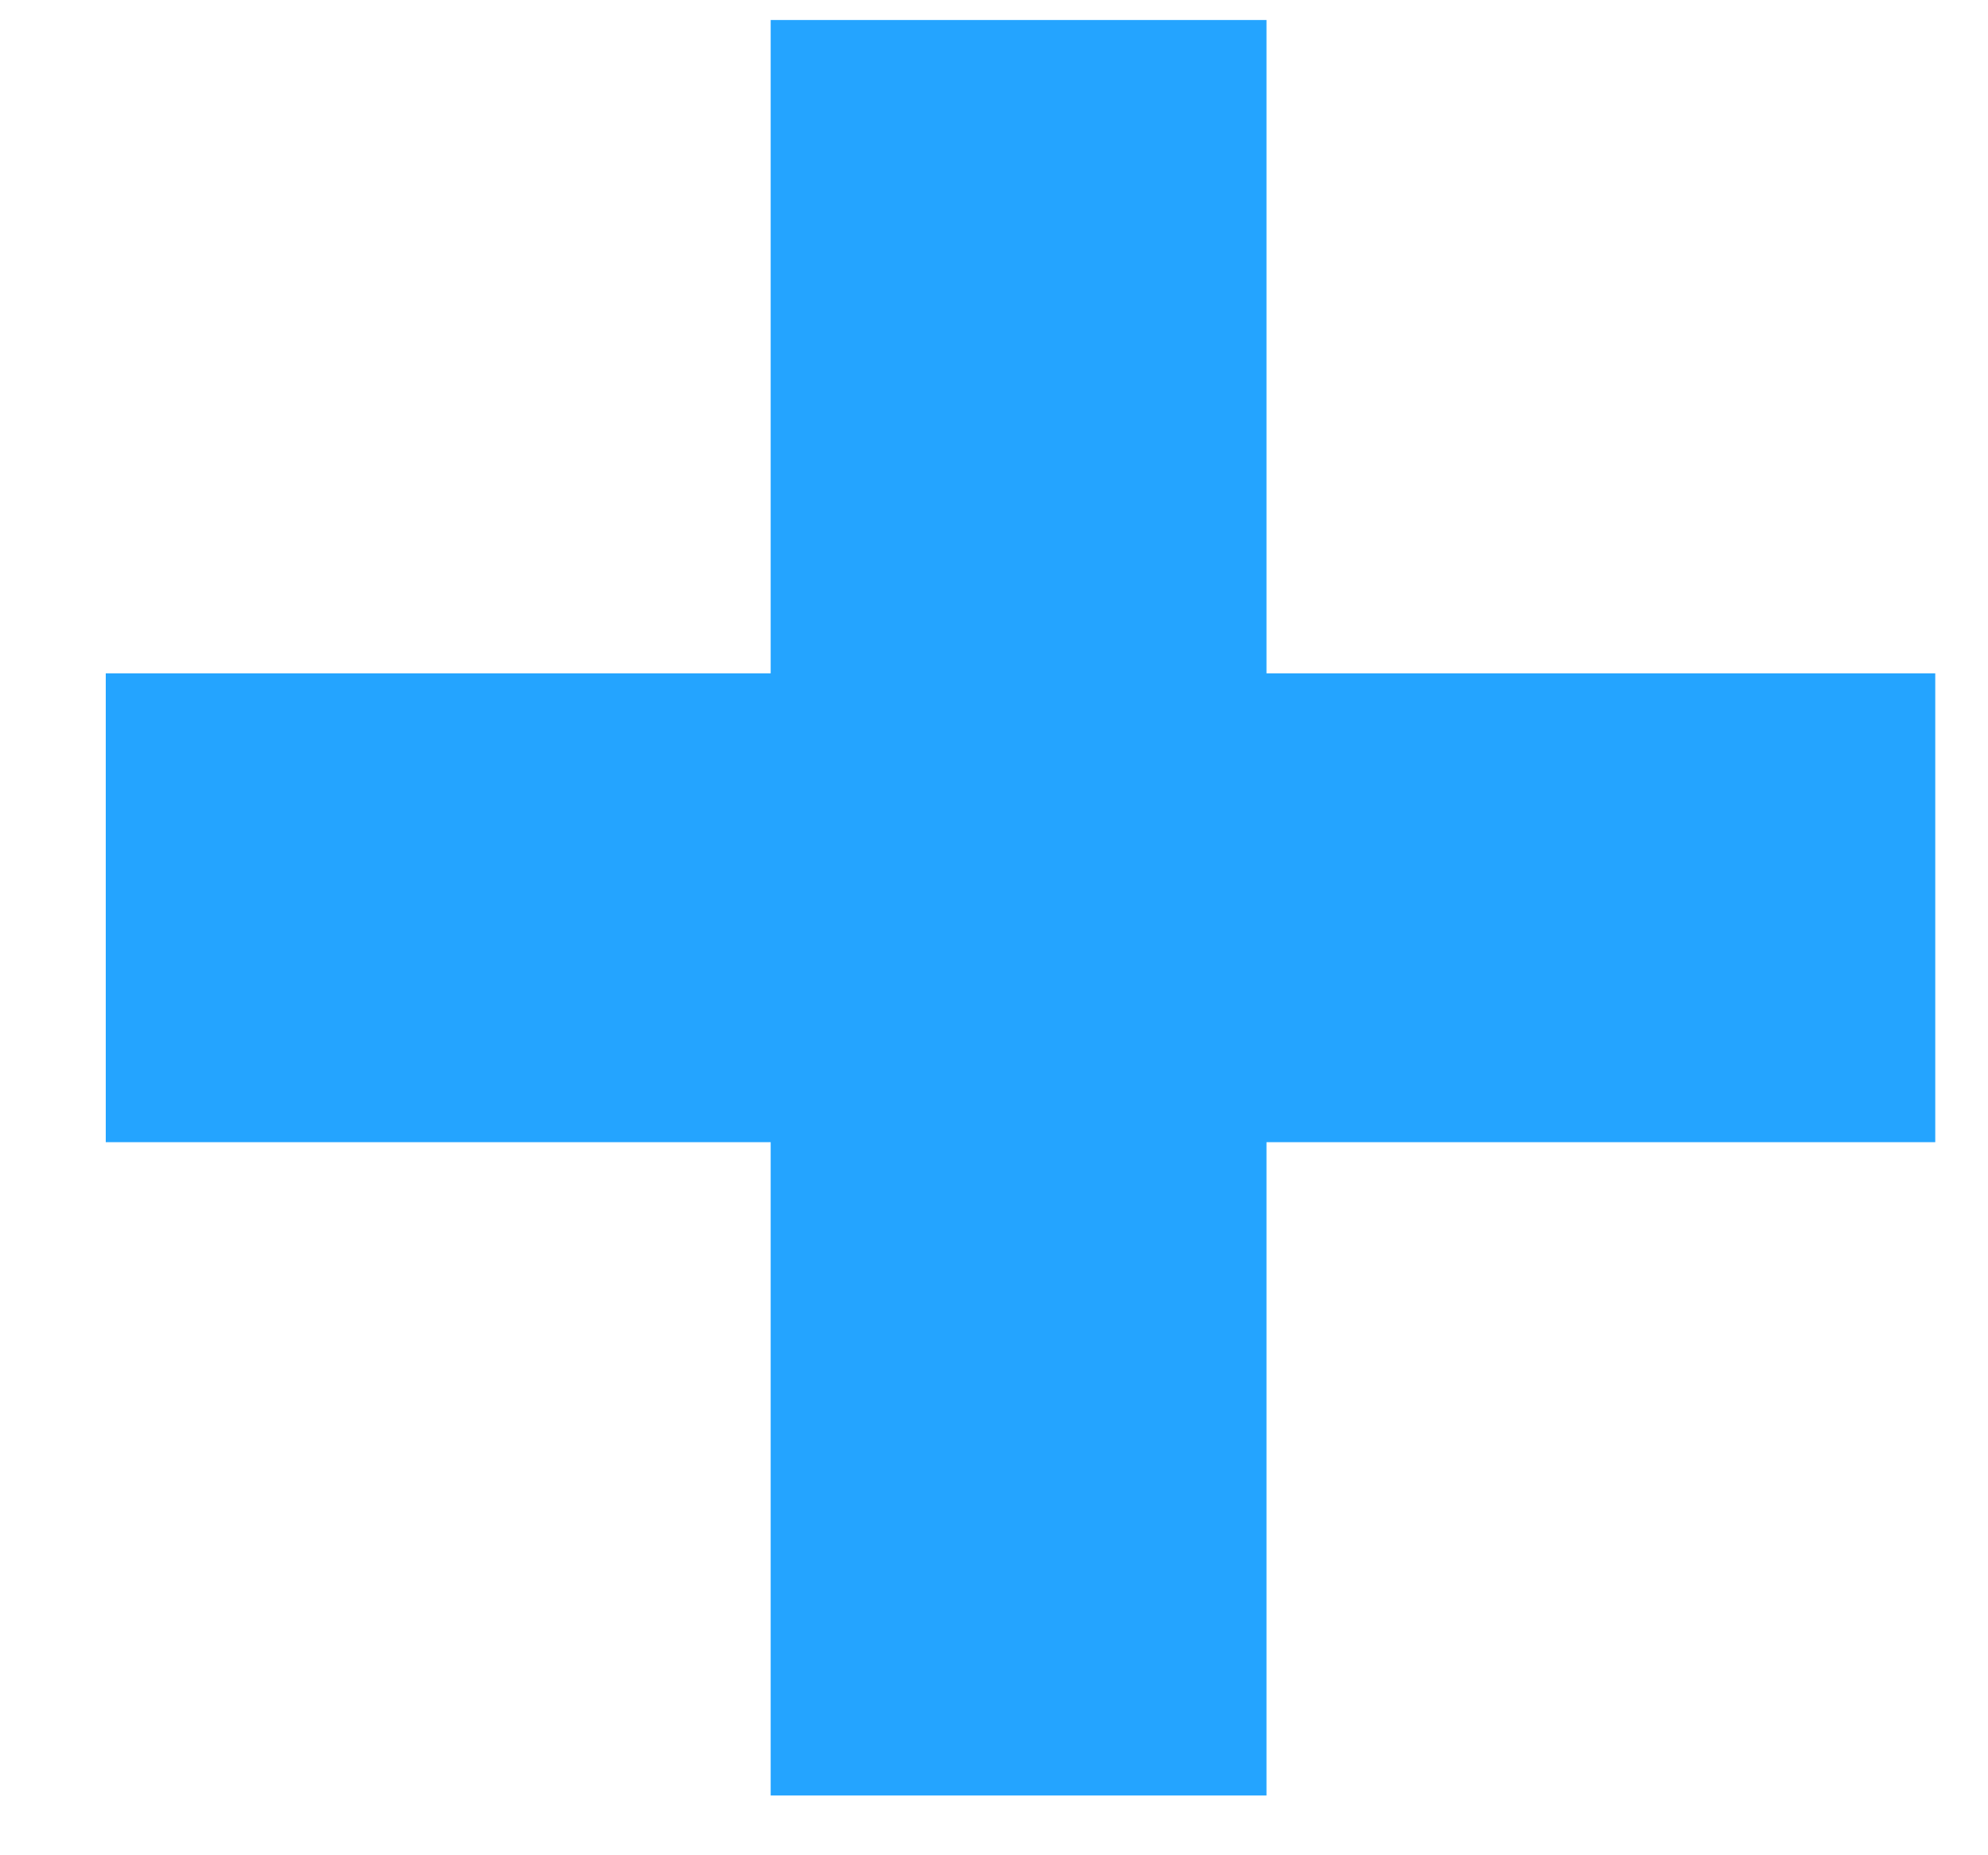 <svg width="15" height="14" viewBox="0 0 15 14" fill="none" xmlns="http://www.w3.org/2000/svg">
<path d="M14.602 8.619H9.556V13.549H5.815V8.619H0.798V5.081H5.815V0.151H9.556V5.081H14.602V8.619Z" fill="#24A4FF"/>
</svg>
